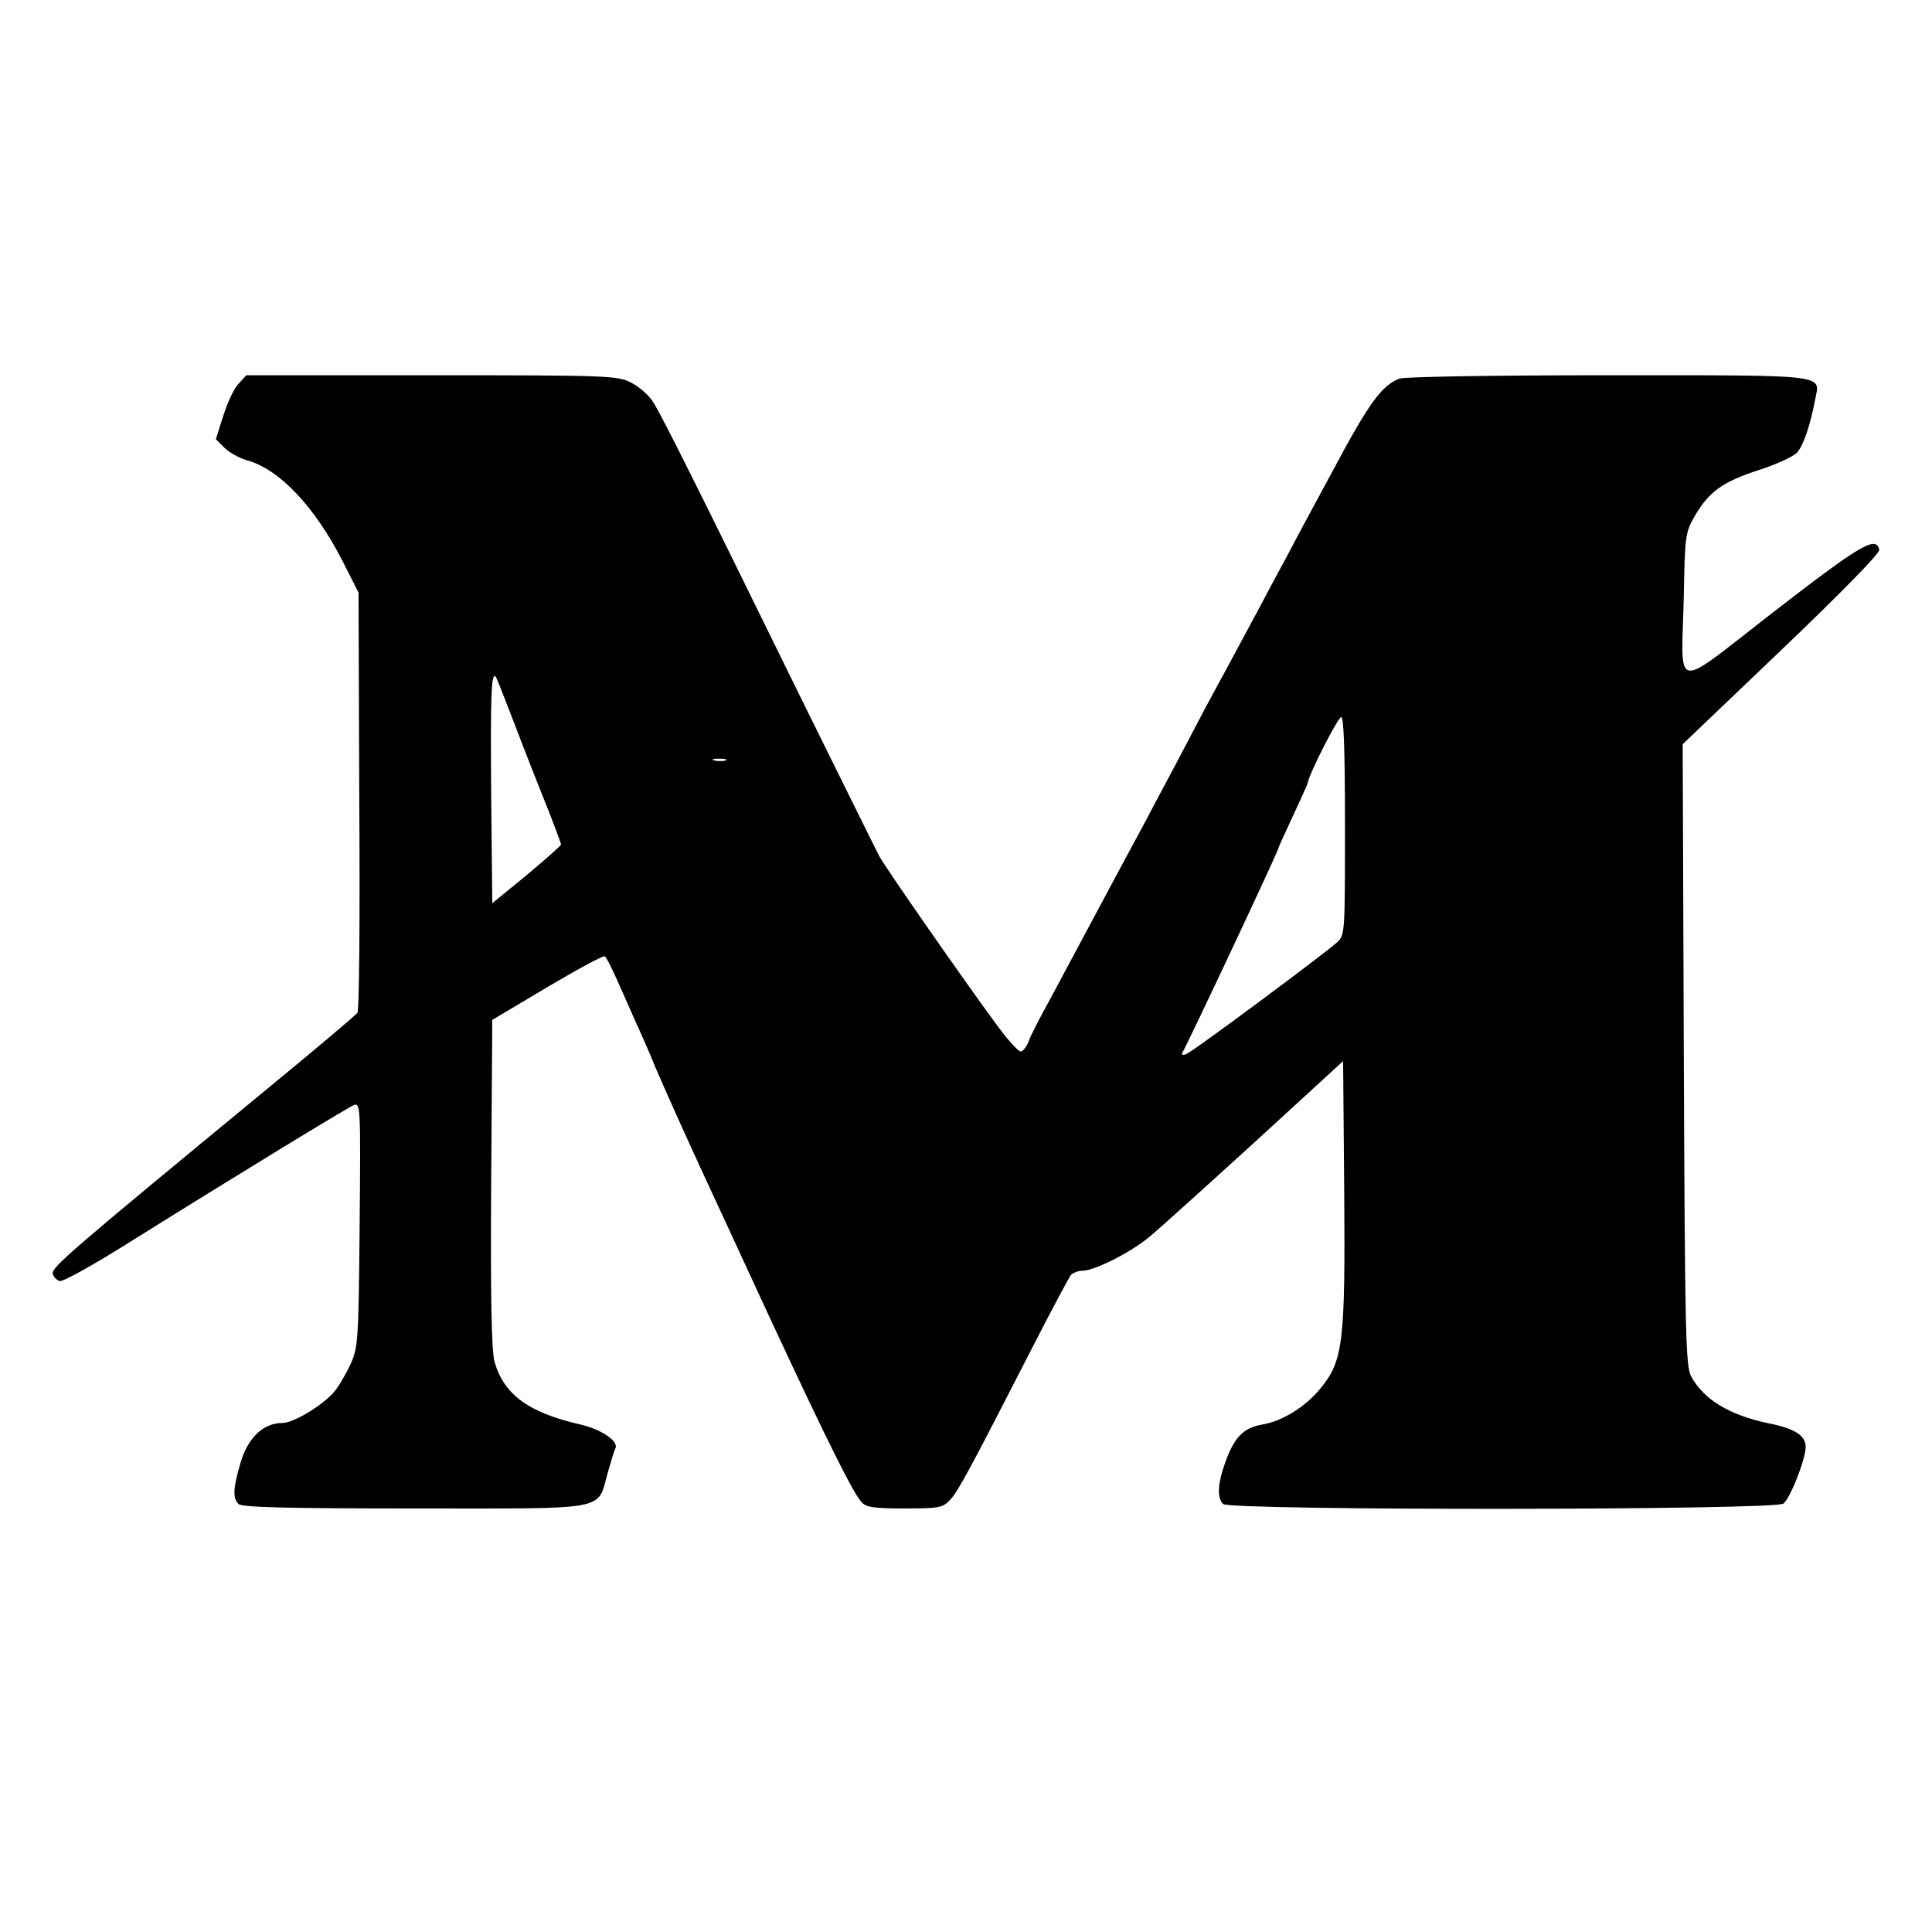 <?xml version="1.0" standalone="no"?>
<!DOCTYPE svg PUBLIC "-//W3C//DTD SVG 20010904//EN"
 "http://www.w3.org/TR/2001/REC-SVG-20010904/DTD/svg10.dtd">
<svg version="1.0" xmlns="http://www.w3.org/2000/svg"
 width="520pt" height="520pt" viewBox="0 0 520 520"
 preserveAspectRatio="xMidYMid meet">
<g transform="translate(0,520) scale(0.1,-0.1)"
fill="#000000" stroke="none">
<path d="M642 4167 c-12 -12 -30 -51 -41 -86 l-20 -63 23 -23 c13 -13 40 -28
61 -34 87 -24 182 -124 258 -273 l42 -83 2 -560 c2 -308 0 -565 -5 -571 -4 -6
-113 -98 -242 -204 -535 -441 -581 -481 -578 -498 2 -9 11 -18 19 -20 9 -2 95
46 190 106 296 185 583 360 602 368 17 6 18 -9 15 -322 -3 -319 -4 -331 -26
-379 -13 -27 -33 -61 -45 -74 -34 -37 -108 -81 -137 -81 -51 0 -92 -39 -112
-105 -21 -71 -22 -97 -6 -113 9 -9 128 -12 475 -12 531 0 489 -8 519 97 9 32
18 61 20 64 11 19 -37 52 -94 65 -140 32 -206 81 -231 169 -8 28 -11 172 -9
480 l3 440 148 88 c81 48 151 86 155 83 5 -3 25 -45 46 -93 21 -48 47 -106 57
-128 10 -22 25 -58 34 -80 24 -56 79 -179 135 -300 15 -33 55 -118 88 -190
200 -435 304 -649 330 -677 12 -15 33 -18 117 -18 92 0 103 2 122 23 21 22 49
73 220 407 52 102 100 191 105 198 6 6 20 12 32 12 32 0 125 47 176 88 25 20
153 136 285 256 l240 220 3 -352 c3 -406 -3 -455 -64 -529 -40 -49 -102 -88
-156 -97 -50 -9 -74 -32 -98 -96 -23 -62 -25 -101 -8 -118 18 -18 1486 -17
1508 1 19 15 60 120 60 153 0 30 -29 49 -99 63 -106 22 -175 64 -209 126 -15
27 -17 110 -20 866 l-3 836 266 254 c159 152 264 259 263 269 -8 39 -49 15
-283 -166 -279 -216 -249 -221 -243 41 3 164 4 172 30 217 39 66 75 91 172
123 47 15 93 36 103 47 17 19 36 75 49 145 13 66 38 63 -557 63 -310 0 -548
-4 -562 -9 -48 -18 -83 -67 -176 -241 -52 -96 -109 -202 -126 -235 -18 -33
-52 -96 -75 -140 -44 -82 -84 -157 -144 -267 -18 -35 -56 -106 -83 -158 -28
-52 -66 -124 -85 -160 -36 -66 -78 -145 -161 -300 -25 -47 -66 -123 -91 -170
-26 -47 -52 -97 -57 -112 -6 -16 -16 -28 -22 -28 -7 0 -38 35 -69 78 -81 110
-291 411 -311 447 -9 17 -107 215 -218 440 -276 563 -365 741 -390 781 -11 19
-38 43 -60 54 -36 19 -61 20 -537 20 l-499 0 -21 -23z m728 -877 c18 -47 56
-146 86 -221 30 -74 54 -138 54 -142 0 -3 -42 -40 -92 -82 l-93 -76 -3 293
c-2 263 0 329 12 317 2 -2 18 -42 36 -89z m2250 -313 c0 -292 0 -294 -22 -314
-37 -33 -388 -294 -405 -300 -9 -4 -14 -2 -11 3 16 27 258 542 258 549 0 2 18
42 40 89 22 47 40 87 40 89 0 17 81 177 90 177 7 0 10 -96 10 -293z m-1667
176 c-7 -2 -21 -2 -30 0 -10 3 -4 5 12 5 17 0 24 -2 18 -5z"/>
</g>
</svg>
